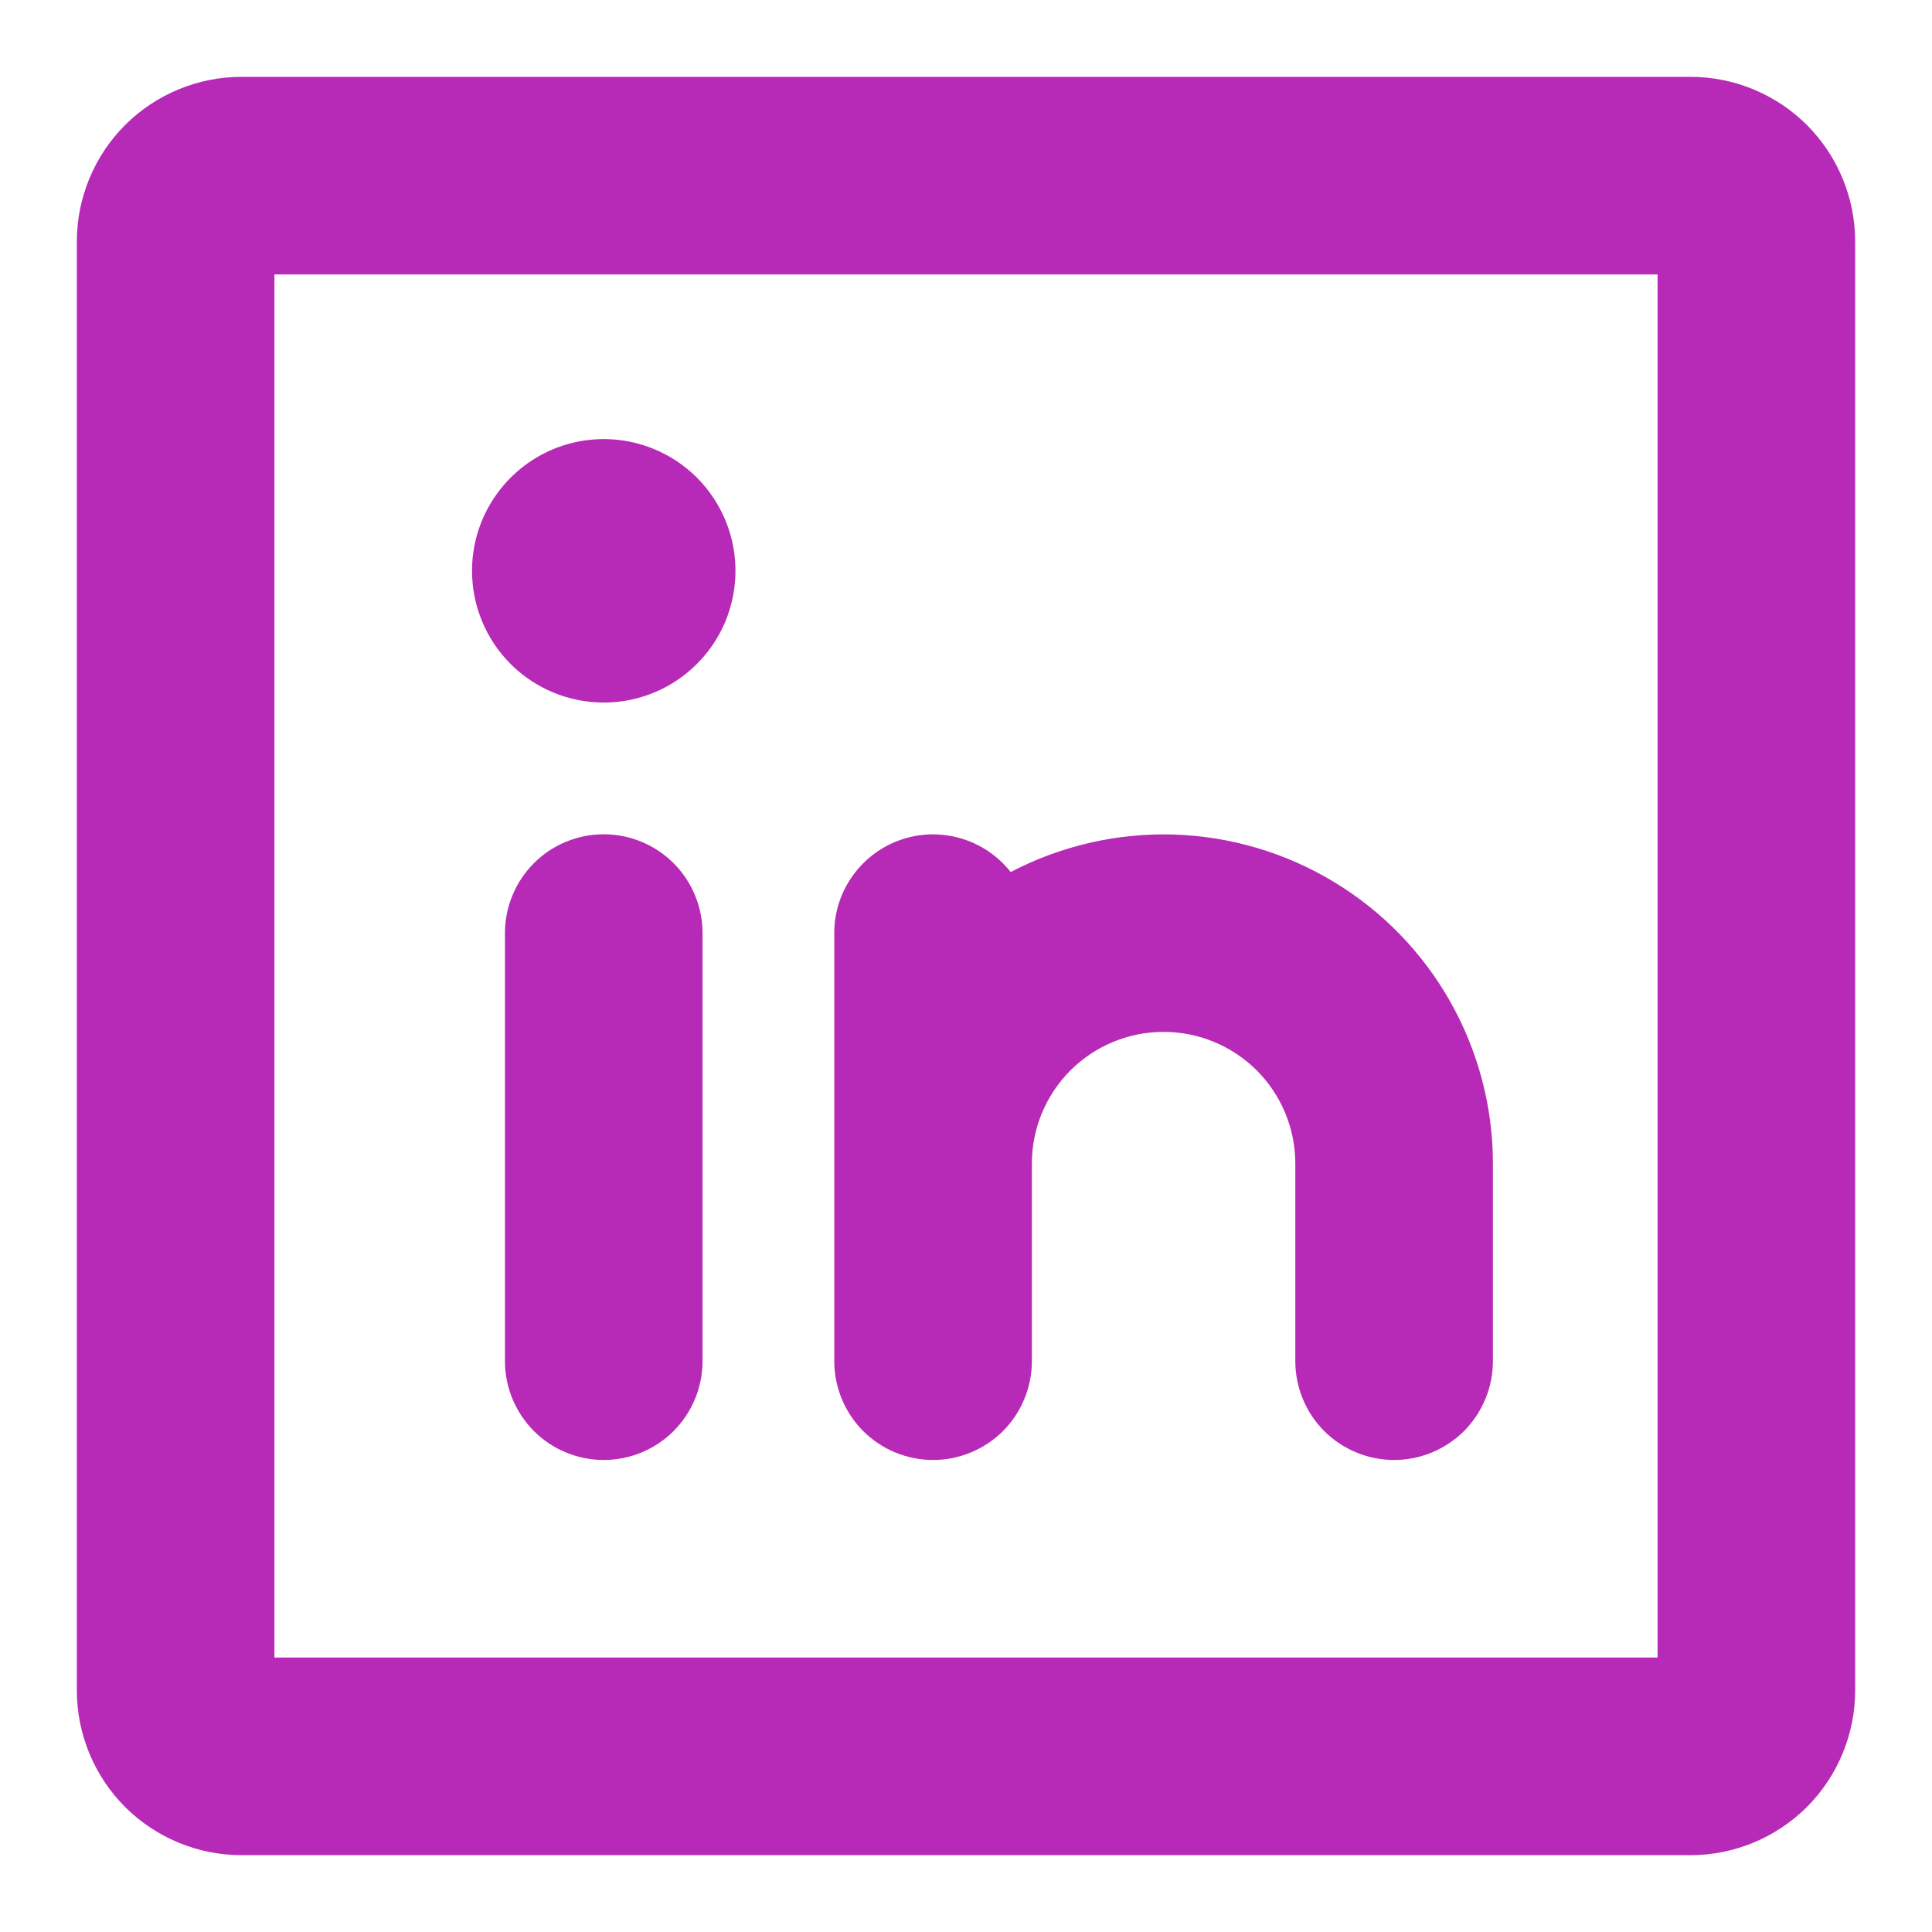 <?xml version="1.0" encoding="UTF-8"?>
<svg xmlns="http://www.w3.org/2000/svg" width="22" height="22" viewBox="0 0 22 22" fill="none">
  <path d="M19.25 0.875H2.75C2.253 0.875 1.776 1.073 1.424 1.424C1.073 1.776 0.875 2.253 0.875 2.75V19.25C0.875 19.747 1.073 20.224 1.424 20.576C1.776 20.927 2.253 21.125 2.75 21.125H19.25C19.747 21.125 20.224 20.927 20.576 20.576C20.927 20.224 21.125 19.747 21.125 19.25V2.75C21.125 2.253 20.927 1.776 20.576 1.424C20.224 1.073 19.747 0.875 19.25 0.875ZM18.875 18.875H3.125V3.125H18.875V18.875ZM9.5 15.5V10.625C9.5 10.391 9.573 10.163 9.709 9.973C9.845 9.783 10.036 9.639 10.257 9.563C10.478 9.486 10.718 9.481 10.942 9.547C11.166 9.612 11.364 9.747 11.509 9.93C12.081 9.631 12.72 9.484 13.364 9.503C14.009 9.523 14.638 9.709 15.19 10.043C15.742 10.376 16.199 10.847 16.516 11.409C16.833 11.971 17 12.605 17 13.25V15.5C17 15.798 16.881 16.084 16.671 16.296C16.459 16.506 16.173 16.625 15.875 16.625C15.577 16.625 15.29 16.506 15.079 16.296C14.868 16.084 14.75 15.798 14.75 15.5V13.25C14.75 12.852 14.592 12.471 14.311 12.189C14.029 11.908 13.648 11.75 13.25 11.75C12.852 11.75 12.471 11.908 12.189 12.189C11.908 12.471 11.75 12.852 11.75 13.25V15.5C11.75 15.798 11.632 16.084 11.421 16.296C11.21 16.506 10.923 16.625 10.625 16.625C10.327 16.625 10.04 16.506 9.829 16.296C9.619 16.084 9.5 15.798 9.5 15.5ZM8 10.625V15.5C8 15.798 7.881 16.084 7.67 16.296C7.46 16.506 7.173 16.625 6.875 16.625C6.577 16.625 6.29 16.506 6.08 16.296C5.869 16.084 5.75 15.798 5.75 15.5V10.625C5.75 10.327 5.869 10.04 6.08 9.829C6.29 9.619 6.577 9.5 6.875 9.5C7.173 9.5 7.46 9.619 7.67 9.829C7.881 10.04 8 10.327 8 10.625ZM5.375 6.5C5.375 6.203 5.463 5.913 5.628 5.667C5.793 5.42 6.027 5.228 6.301 5.114C6.575 5.001 6.877 4.971 7.168 5.029C7.459 5.087 7.726 5.23 7.936 5.439C8.145 5.649 8.288 5.916 8.346 6.207C8.404 6.498 8.374 6.8 8.261 7.074C8.147 7.348 7.955 7.582 7.708 7.747C7.462 7.912 7.172 8 6.875 8C6.477 8 6.096 7.842 5.814 7.561C5.533 7.279 5.375 6.898 5.375 6.5Z" fill="#B729B7"></path>
</svg>
